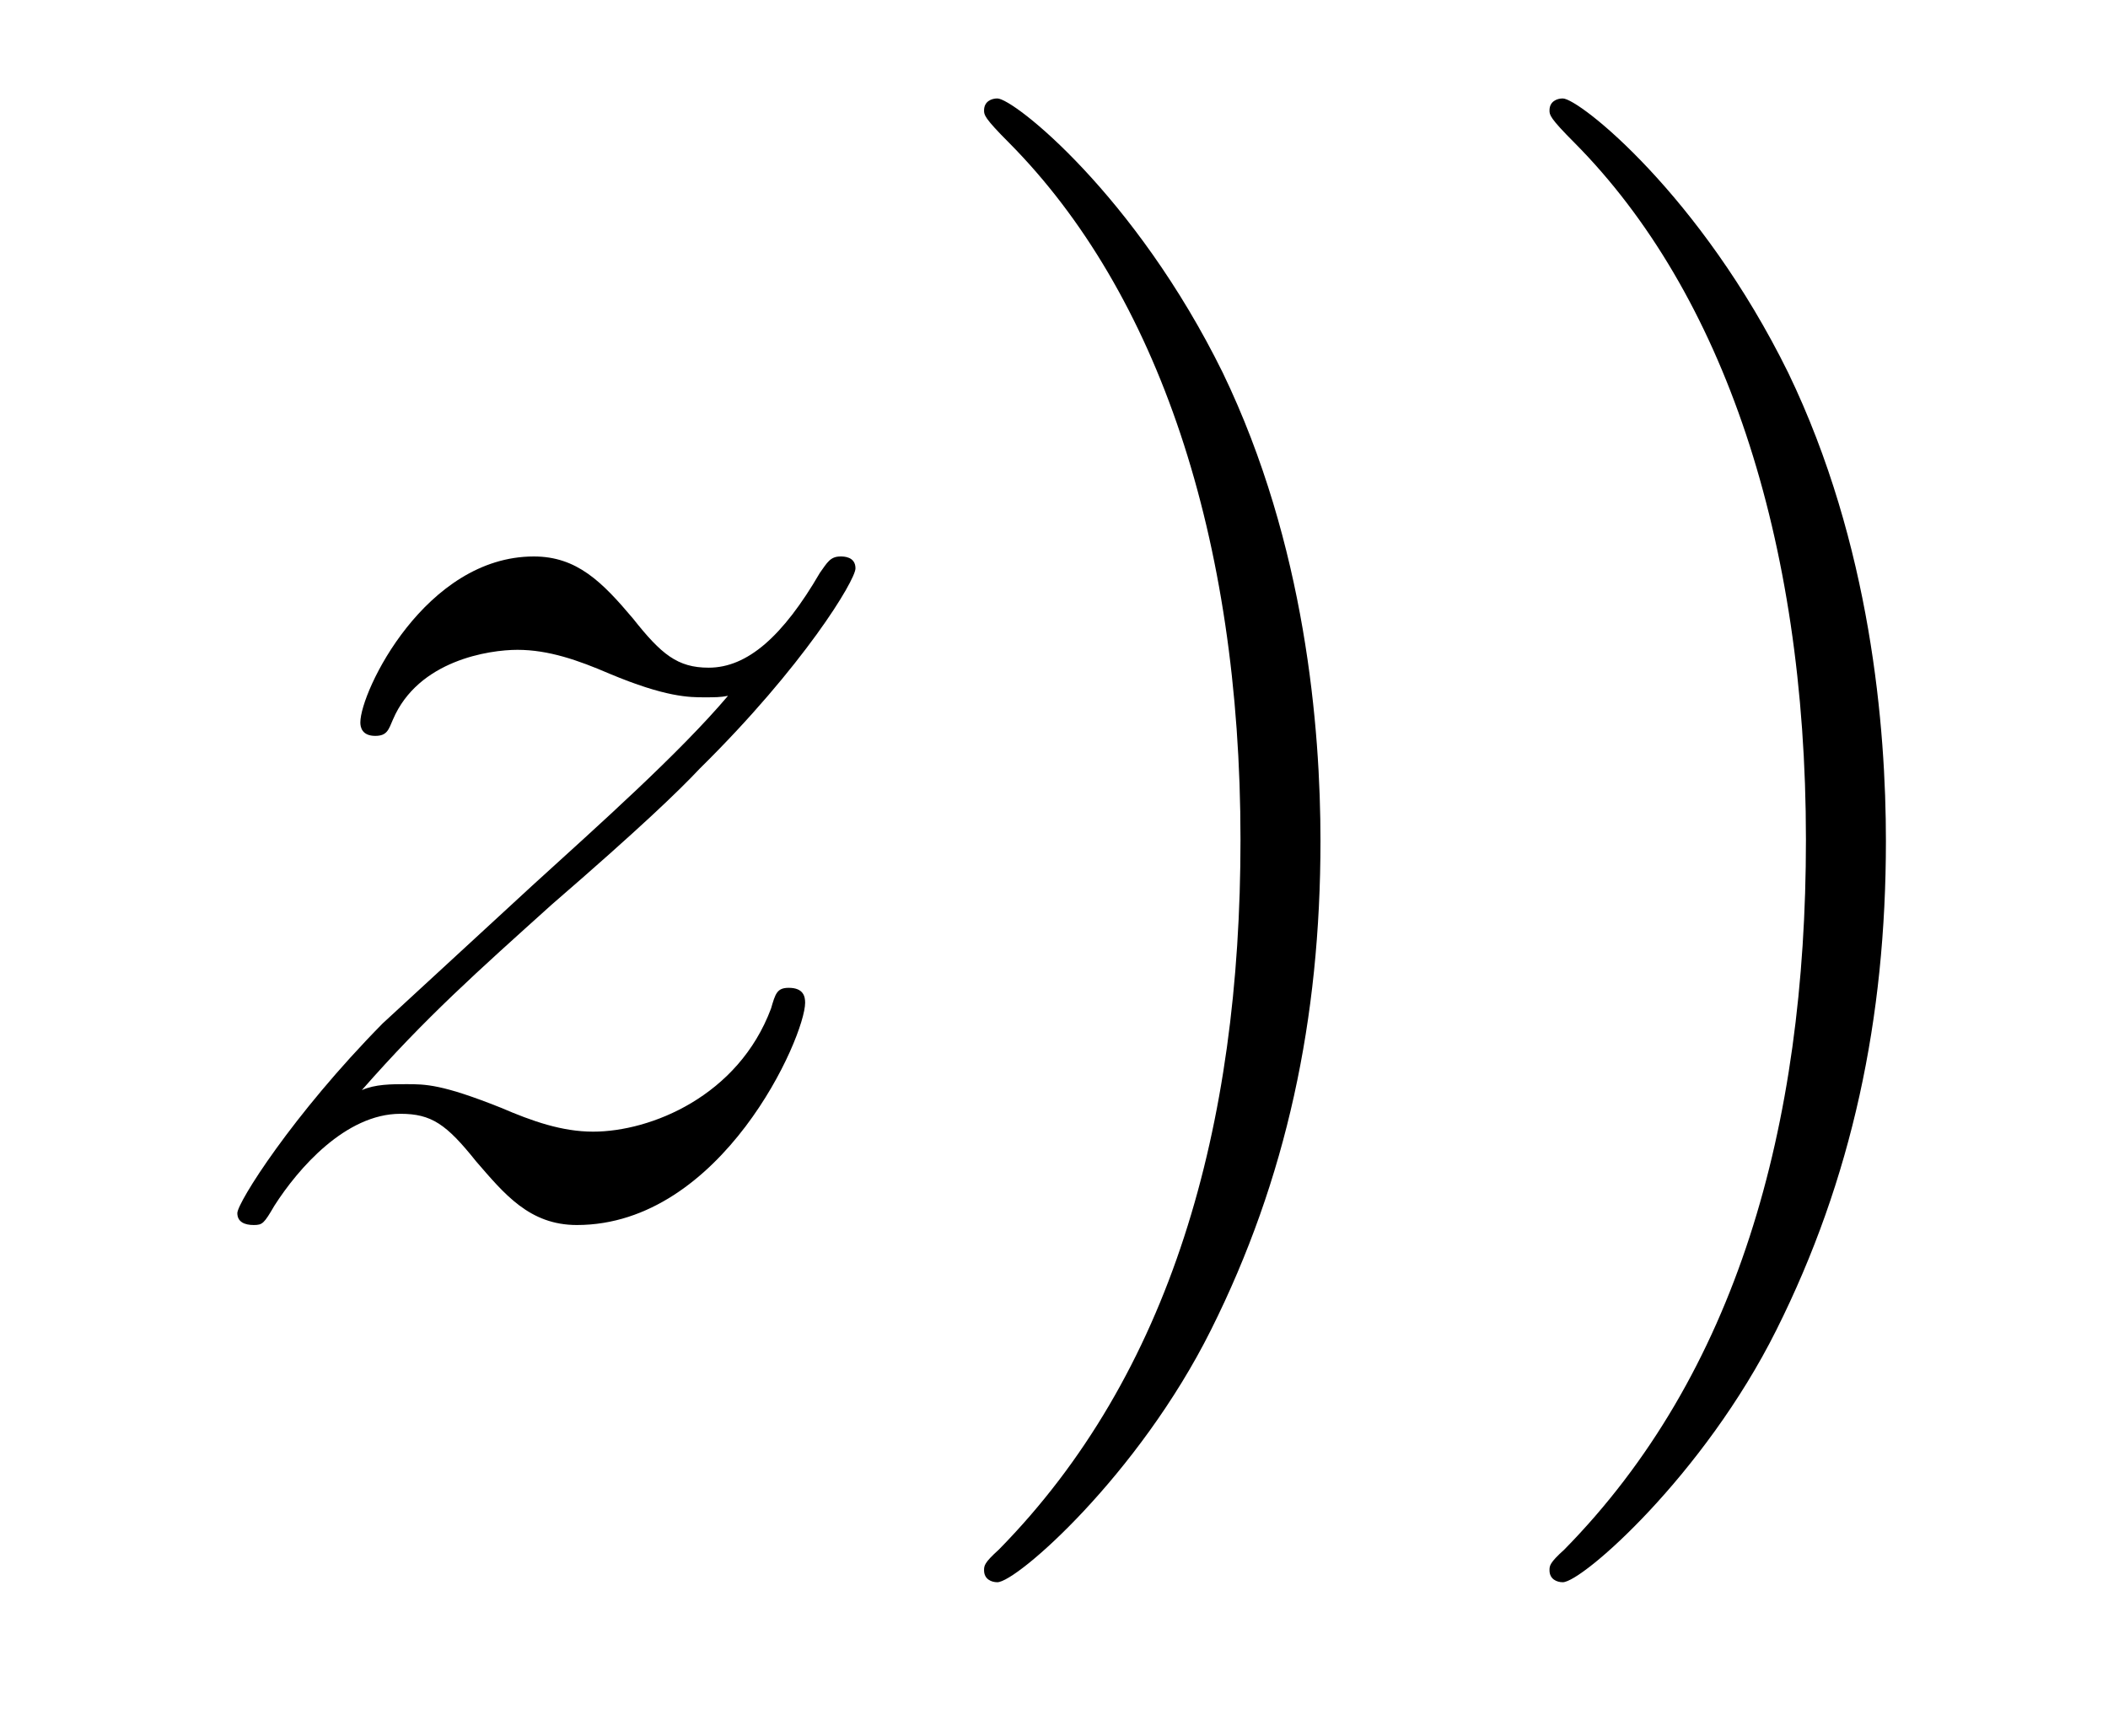 <?xml version='1.0' encoding='UTF-8'?>
<!-- This file was generated by dvisvgm 2.8.1 -->
<svg version='1.1' xmlns='http://www.w3.org/2000/svg' xmlns:xlink='http://www.w3.org/1999/xlink' width='17pt' height='14pt' viewBox='0 -14 17 14'>
<g id='page1'>
<g transform='matrix(1 0 0 -1 -127 650)'>
<path d='M129.918 655.208C130.432 655.794 130.851 656.165 131.448 656.703C132.166 657.324 132.476 657.623 132.644 657.802C133.481 658.627 133.899 659.321 133.899 659.416C133.899 659.512 133.803 659.512 133.779 659.512C133.696 659.512 133.672 659.464 133.612 659.38C133.313 658.866 133.026 658.615 132.715 658.615C132.464 658.615 132.333 658.723 132.106 659.01C131.855 659.308 131.652 659.512 131.305 659.512C130.432 659.512 129.906 658.424 129.906 658.173C129.906 658.137 129.918 658.065 130.026 658.065C130.121 658.065 130.133 658.113 130.169 658.197C130.373 658.675 130.946 658.759 131.173 658.759C131.424 658.759 131.663 658.675 131.914 658.567C132.369 658.376 132.56 658.376 132.68 658.376C132.763 658.376 132.811 658.376 132.871 658.388C132.476 657.922 131.831 657.348 131.293 656.858L130.086 655.746C129.356 655.005 128.914 654.3 128.914 654.216C128.914 654.144 128.974 654.12 129.046 654.12C129.117 654.12 129.129 654.132 129.213 654.276C129.404 654.575 129.787 655.017 130.229 655.017C130.48 655.017 130.6 654.933 130.839 654.634C131.066 654.372 131.269 654.12 131.652 654.12C132.823 654.12 133.493 655.639 133.493 655.913C133.493 655.961 133.481 656.033 133.361 656.033C133.265 656.033 133.253 655.985 133.218 655.866C132.954 655.16 132.249 654.873 131.783 654.873C131.532 654.873 131.293 654.957 131.042 655.065C130.564 655.256 130.432 655.256 130.277 655.256C130.157 655.256 130.026 655.256 129.918 655.208Z'/>
<path d='M137.649 657.217C137.649 658.125 137.53 659.607 136.861 660.994C136.155 662.428 135.175 663.206 135.043 663.206C134.996 663.206 134.936 663.182 134.936 663.11C134.936 663.074 134.936 663.05 135.139 662.847C136.335 661.64 137.004 659.667 137.004 657.228C137.004 654.909 136.442 652.913 135.055 651.502C134.936 651.395 134.936 651.371 134.936 651.335C134.936 651.263 134.996 651.239 135.043 651.239C135.199 651.239 136.179 652.1 136.765 653.272C137.375 654.491 137.649 655.782 137.649 657.217ZM142.209 657.217C142.209 658.125 142.09 659.607 141.421 660.994C140.715 662.428 139.735 663.206 139.603 663.206C139.556 663.206 139.496 663.182 139.496 663.11C139.496 663.074 139.496 663.05 139.699 662.847C140.895 661.64 141.564 659.667 141.564 657.228C141.564 654.909 141.002 652.913 139.615 651.502C139.496 651.395 139.496 651.371 139.496 651.335C139.496 651.263 139.556 651.239 139.603 651.239C139.759 651.239 140.739 652.1 141.325 653.272C141.935 654.491 142.209 655.782 142.209 657.217Z'/>
</g>
</g>
</svg>